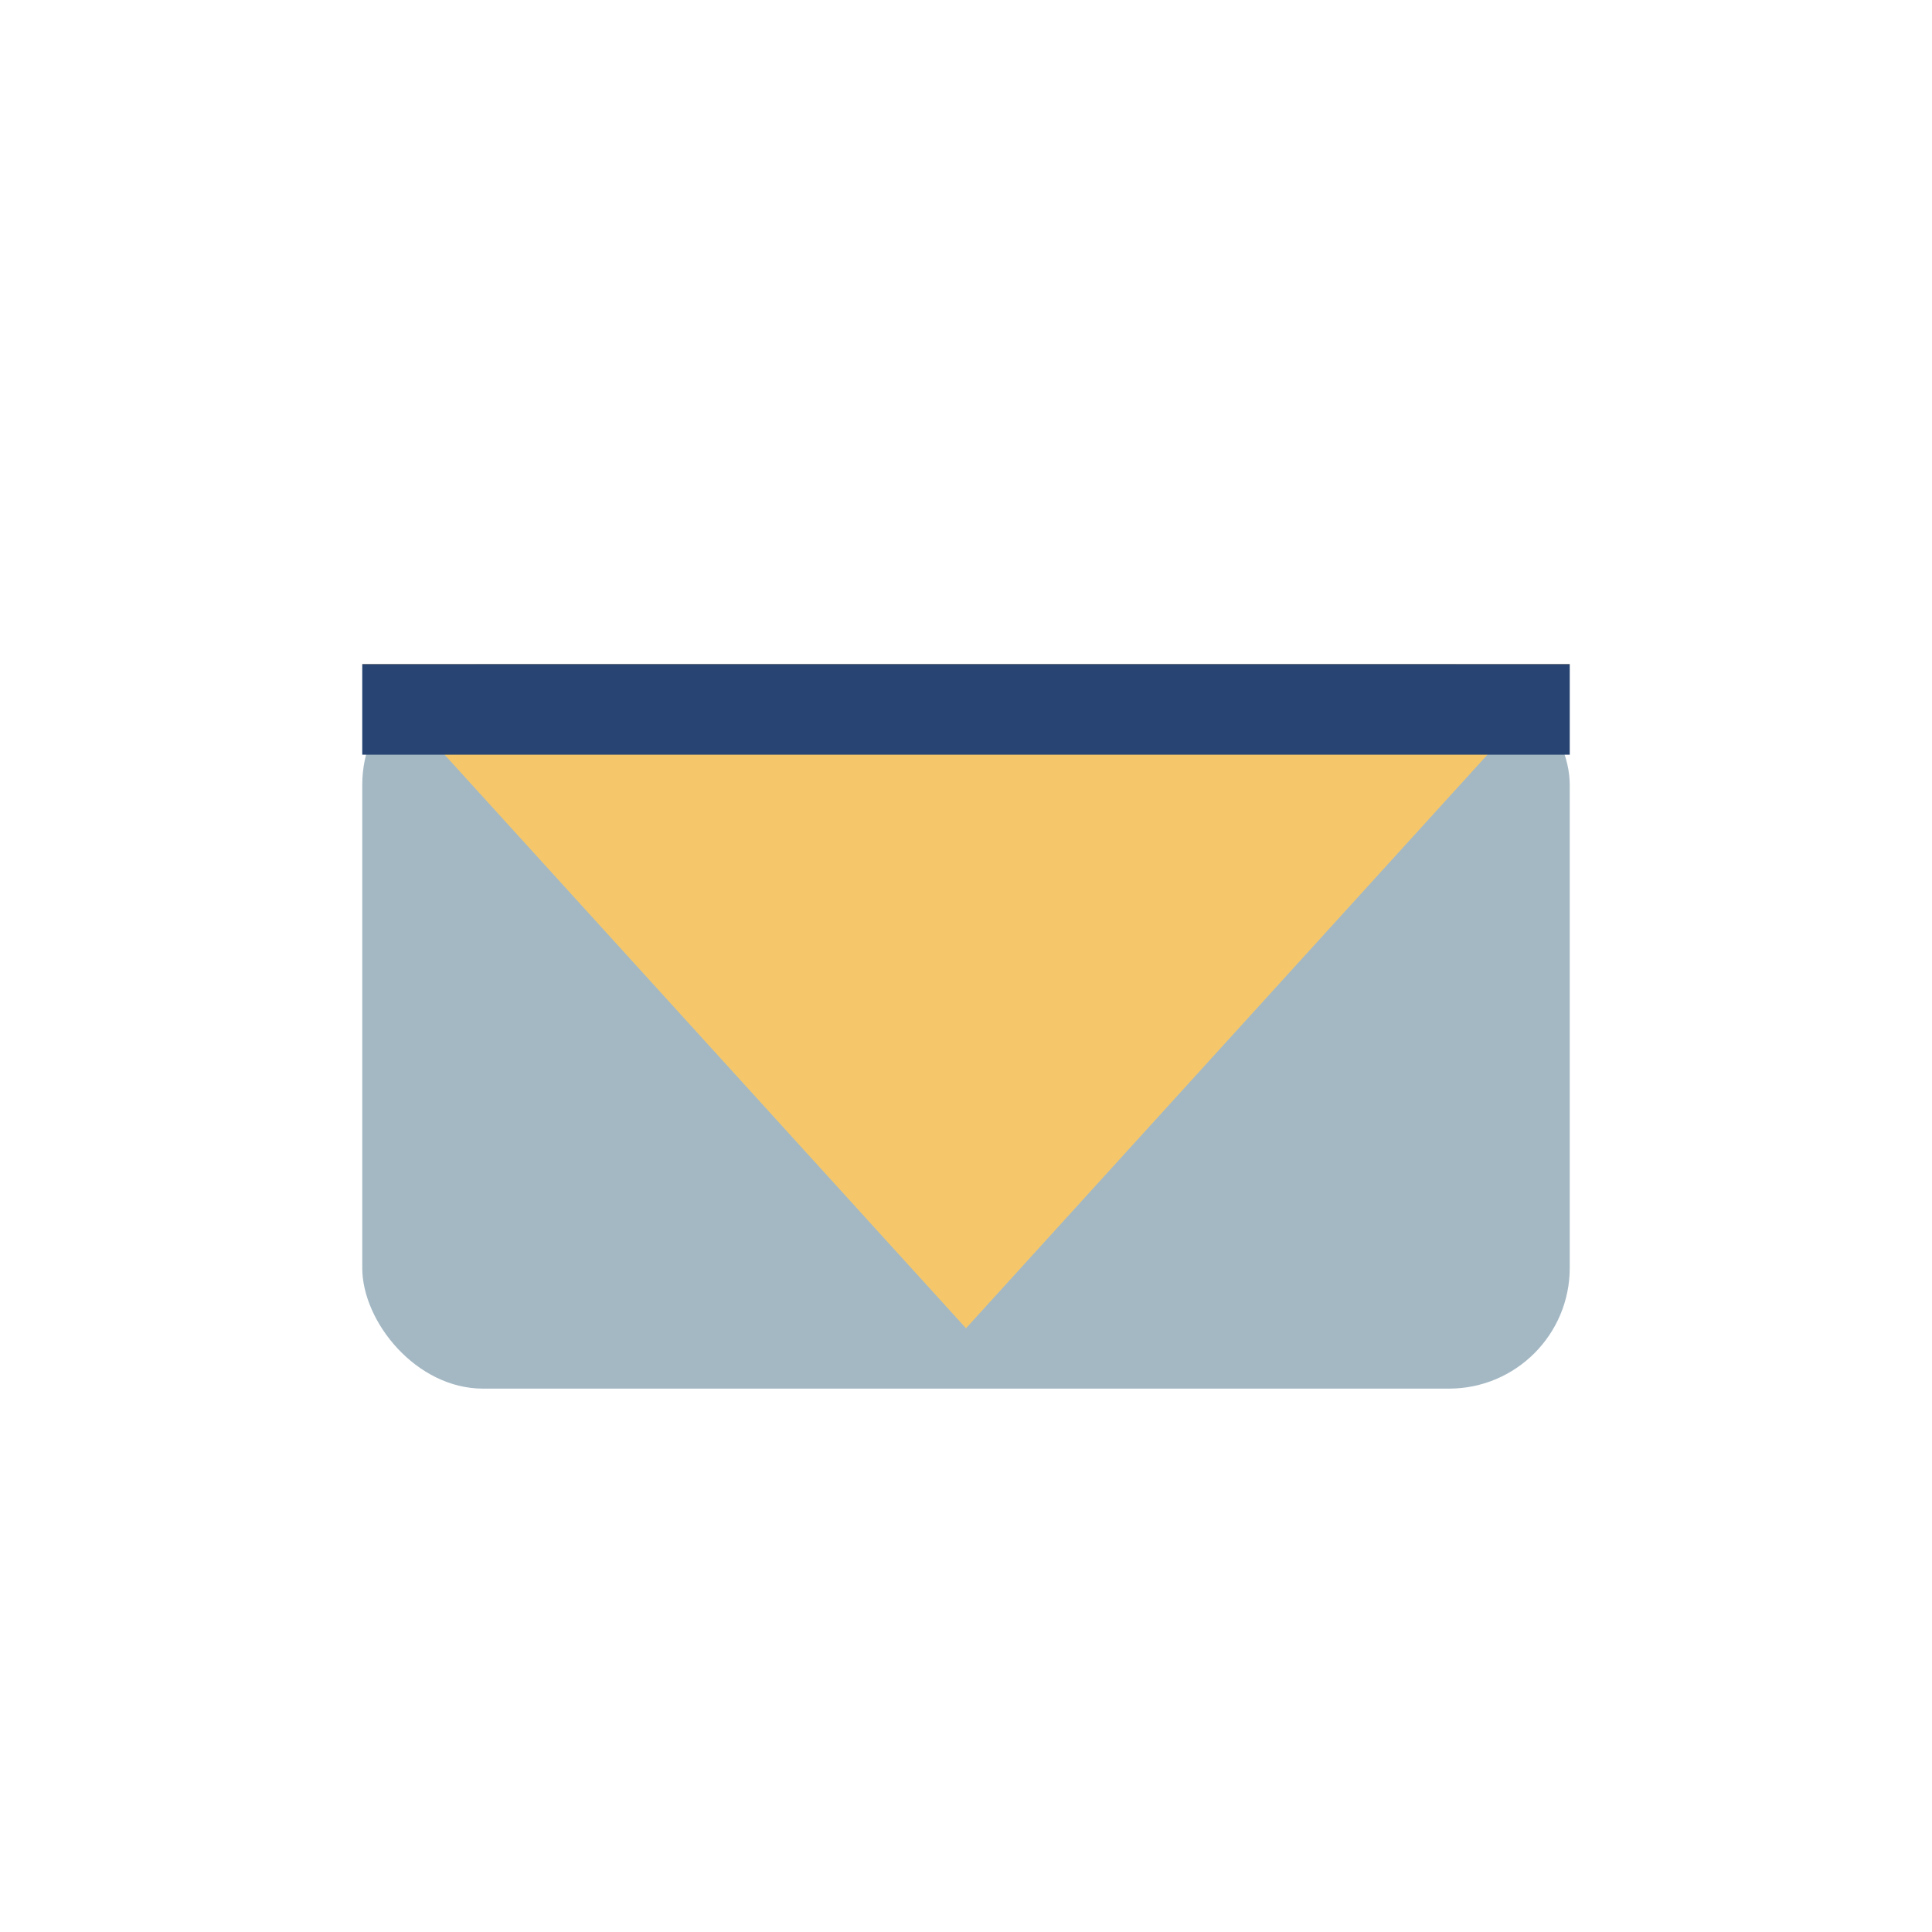 <?xml version="1.0" encoding="UTF-8"?>
<svg xmlns="http://www.w3.org/2000/svg" width="32" height="32" viewBox="0 0 32 32"><rect x="6" y="11" width="20" height="12" rx="2" fill="#A4B8C4"/><polygon points="16,22 6,11 26,11" fill="#F5C76A"/><rect x="6" y="11" width="20" height="1.5" fill="#274472"/></svg>